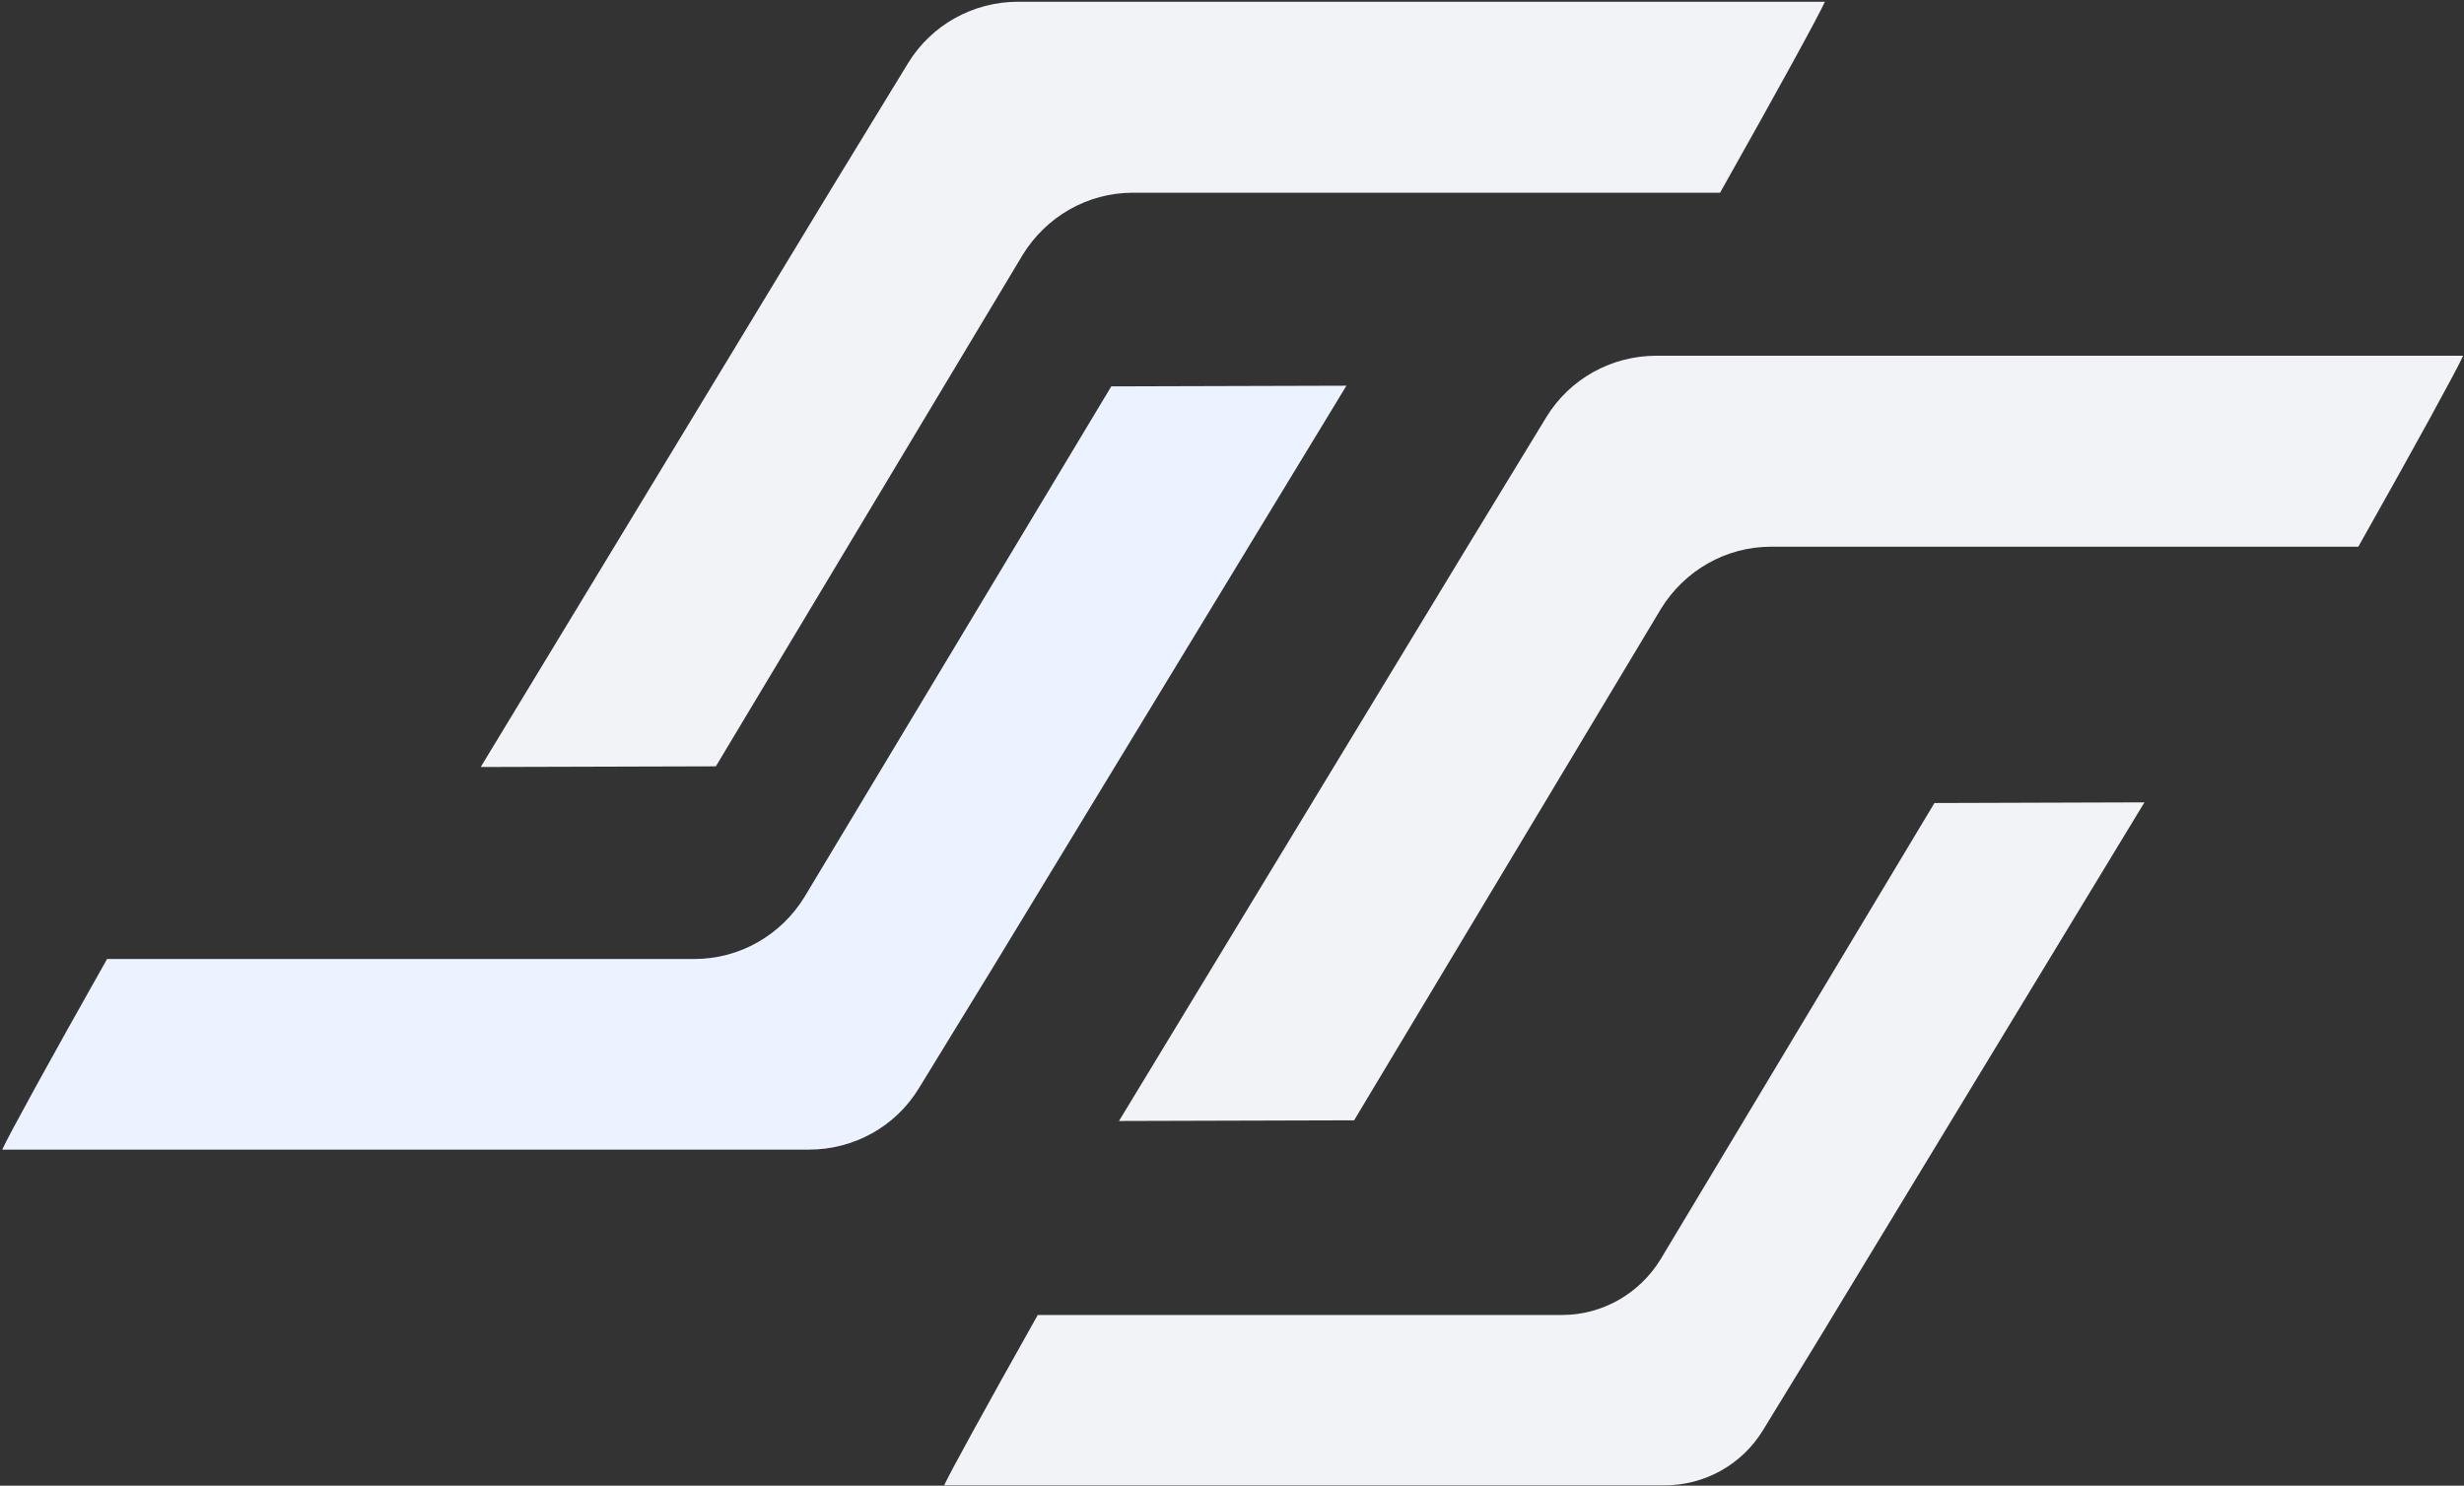 <svg width="1305" height="787" viewBox="0 0 1305 787" fill="none" xmlns="http://www.w3.org/2000/svg">
<rect x="0" y="0" width="1305" height="787" fill="#333333" stroke="none"/>
<path d="M444.598 92.95L440.961 98.896L254.6 406.303L379.137 405.948L541.637 135.014C554.055 114.781 575.965 102.091 599.914 102.091H910.989C940.97 48.933 963.323 8.111 966.516 0.923H966.871H539.242C515.293 0.923 493.295 13.258 480.966 33.403L444.598 92.95Z" fill="#F2F3F7"/>
<path d="M782.727 280.465L779.091 286.411L592.641 593.818L717.177 593.463L879.678 322.529C892.096 302.296 914.005 289.605 937.954 289.605H1249.03C1279.01 236.448 1301.36 195.626 1304.56 188.438H1304.91H877.283C853.333 188.438 831.336 200.773 819.006 220.918L782.727 280.465Z" fill="#F2F3F7"/>
<path d="M523.01 517.143L526.647 511.197L713.097 204.323L588.56 204.678L426.06 475.168C413.642 495.401 391.732 508.003 367.783 508.003H56.708C26.727 561.071 4.374 601.804 1.181 608.992H0.737H428.366C452.315 608.992 474.313 596.746 486.643 576.512L523.01 517.143Z" fill="#ECF2FF"/>
<path d="M966.073 704.747L969.266 699.422L1135.76 425.028L1024.53 425.383L879.412 667.208C868.324 685.223 848.721 696.582 827.344 696.582H549.62C522.921 744.06 502.875 780.533 500.036 786.834H499.682H881.54C902.917 786.834 922.52 775.83 933.608 757.815L966.073 704.747Z" fill="#F2F3F7"/>
</svg>
